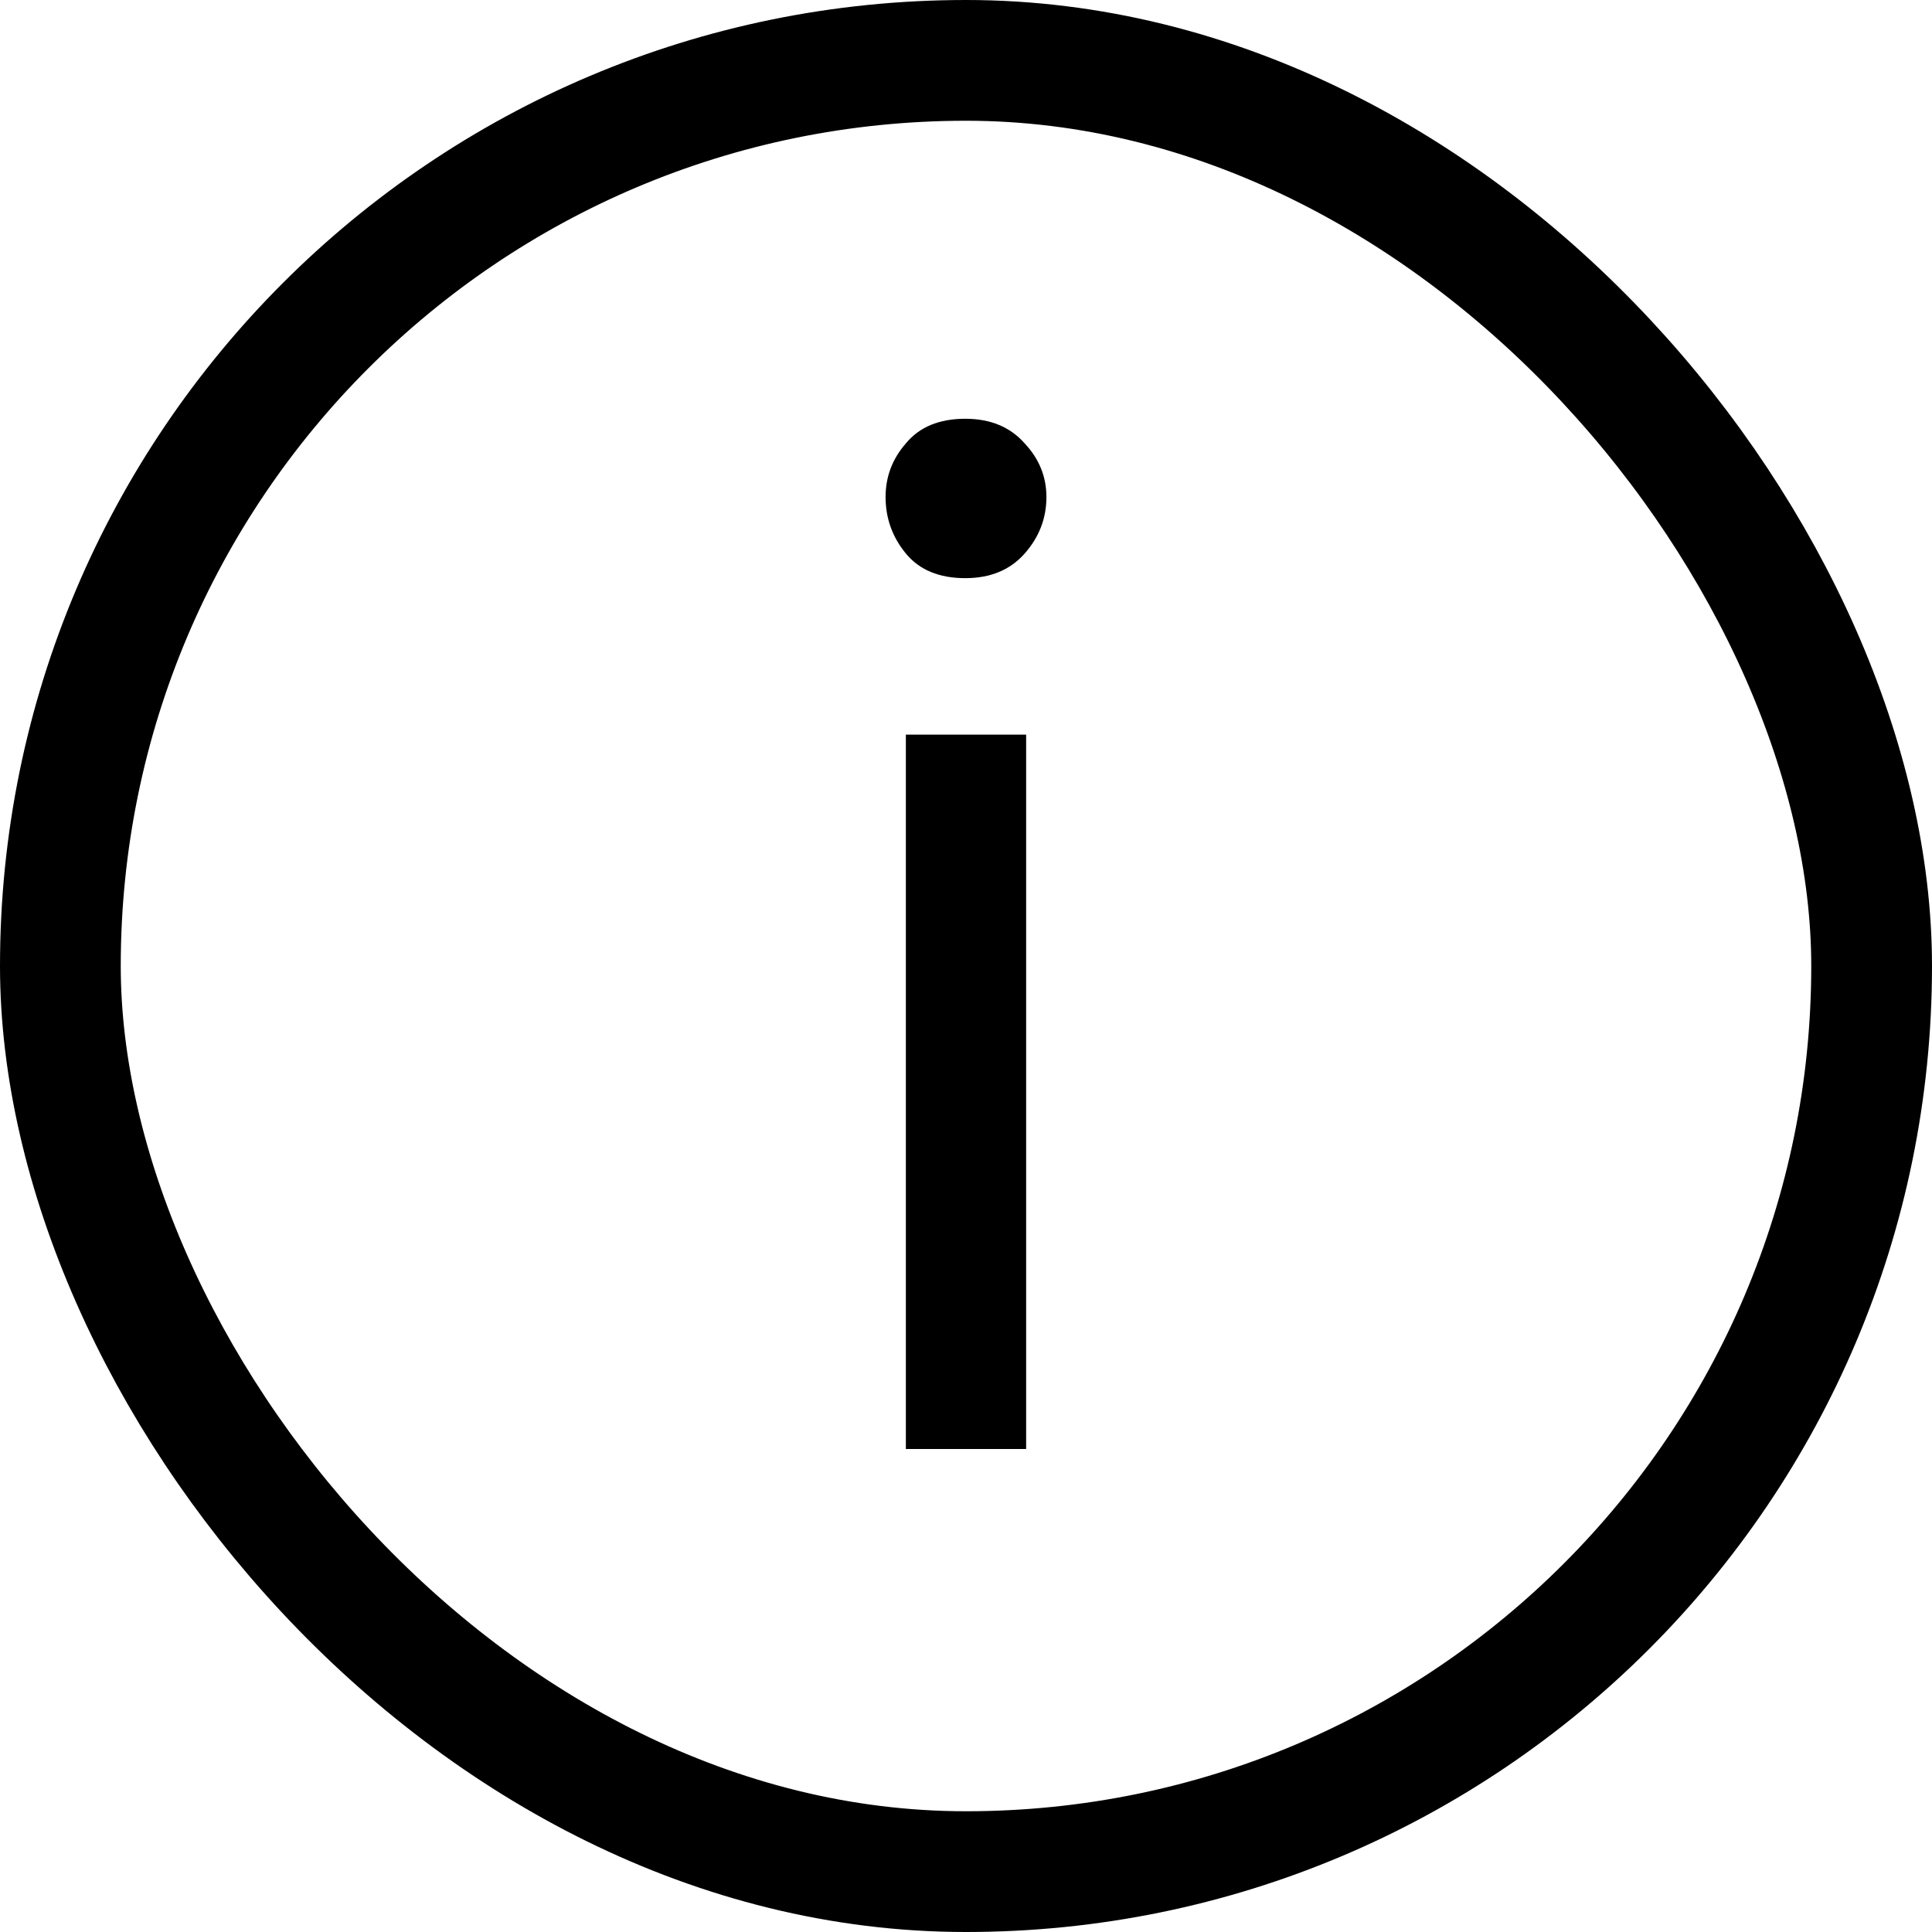 <svg width="16" height="16" viewBox="0 0 16 16" fill="none" xmlns="http://www.w3.org/2000/svg">
<rect x="0.5" y="0.5" width="15" height="15" rx="7.5" stroke="black" style="stroke:black;stroke-opacity:1;"/>
<path d="M7.502 12V6.084H8.498V12H7.502ZM7.334 4.116C7.334 3.948 7.39 3.8 7.502 3.672C7.614 3.536 7.778 3.468 7.994 3.468C8.202 3.468 8.366 3.536 8.486 3.672C8.606 3.8 8.666 3.948 8.666 4.116C8.666 4.292 8.606 4.448 8.486 4.584C8.366 4.72 8.202 4.788 7.994 4.788C7.778 4.788 7.614 4.72 7.502 4.584C7.39 4.448 7.334 4.292 7.334 4.116Z" fill="black" style="fill:black;fill-opacity:1;"/>
</svg>
